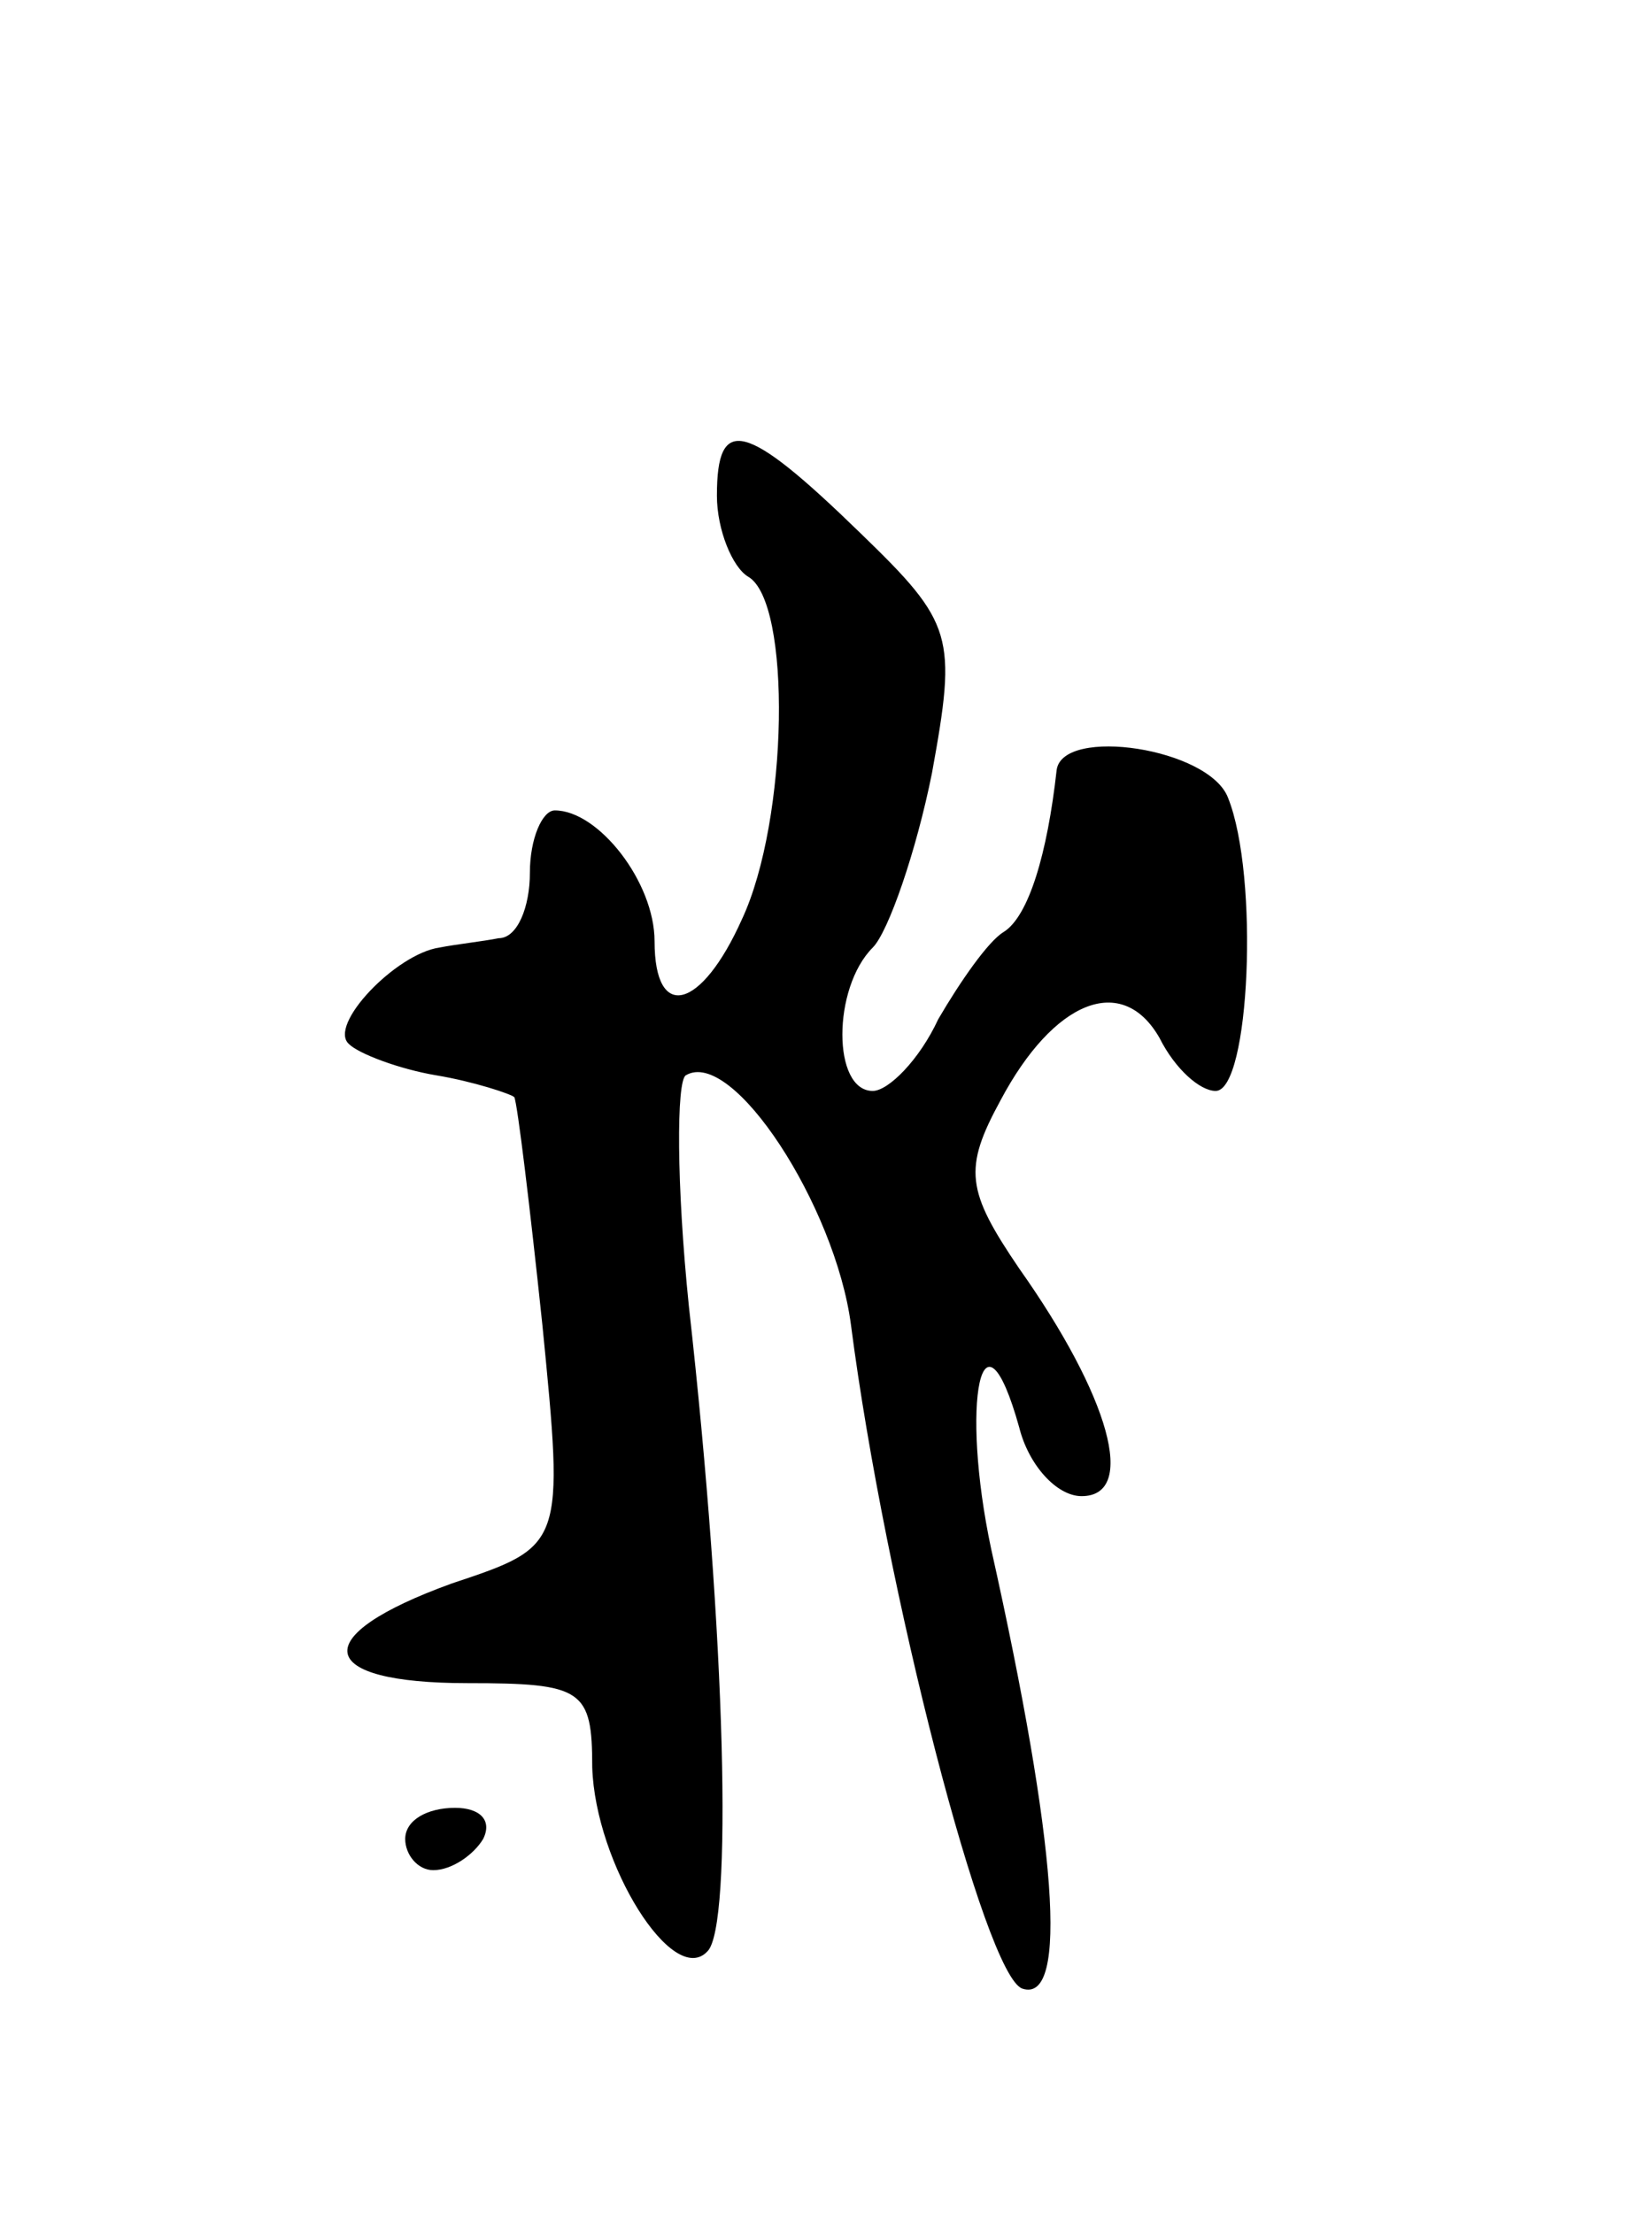 <svg version="1.0" xmlns="http://www.w3.org/2000/svg" width="53" height="71" viewBox="0 0 53 71" ><g transform="translate(0,71) scale(0.1,-0.1)" ><path d="M230 551 c0 -11 5 -23 10 -26 14 -8 13 -78 -2 -110 -13 -29 -28 -33 -28 -7 0 19 -18 42 -32 42 -4 0 -8 -9 -8 -20 0 -11 -4 -21 -10 -21 -5 -1 -14 -2 -19 -3 -14 -2 -36 -25 -29 -31 3 -3 16 -8 28 -10 12 -2 24 -6 25 -7 1 -2 5 -35 9 -73 7 -71 7 -71 -29 -83 -47 -17 -44 -32 5 -32 37 0 40 -2 40 -27 1 -31 26 -71 37 -59 8 8 6 100 -6 207 -4 39 -4 72 -1 74 15 9 48 -42 53 -80 11 -85 43 -209 55 -213 15 -5 11 47 -10 141 -10 47 -3 82 9 39 3 -12 12 -22 20 -22 18 0 9 32 -20 73 -17 25 -18 32 -6 54 17 32 39 41 51 20 5 -10 13 -17 18 -17 11 0 14 69 4 94 -6 16 -53 23 -55 9 -3 -27 -9 -47 -17 -52 -5 -3 -14 -16 -21 -28 -6 -13 -16 -23 -21 -23 -13 0 -13 33 0 46 5 5 14 31 19 56 8 44 7 48 -23 77 -37 36 -46 38 -46 12z"/><path d="M130 120 c0 -5 4 -10 9 -10 6 0 13 5 16 10 3 6 -1 10 -9 10 -9 0 -16 -4 -16 -10z"/></g></svg> 
